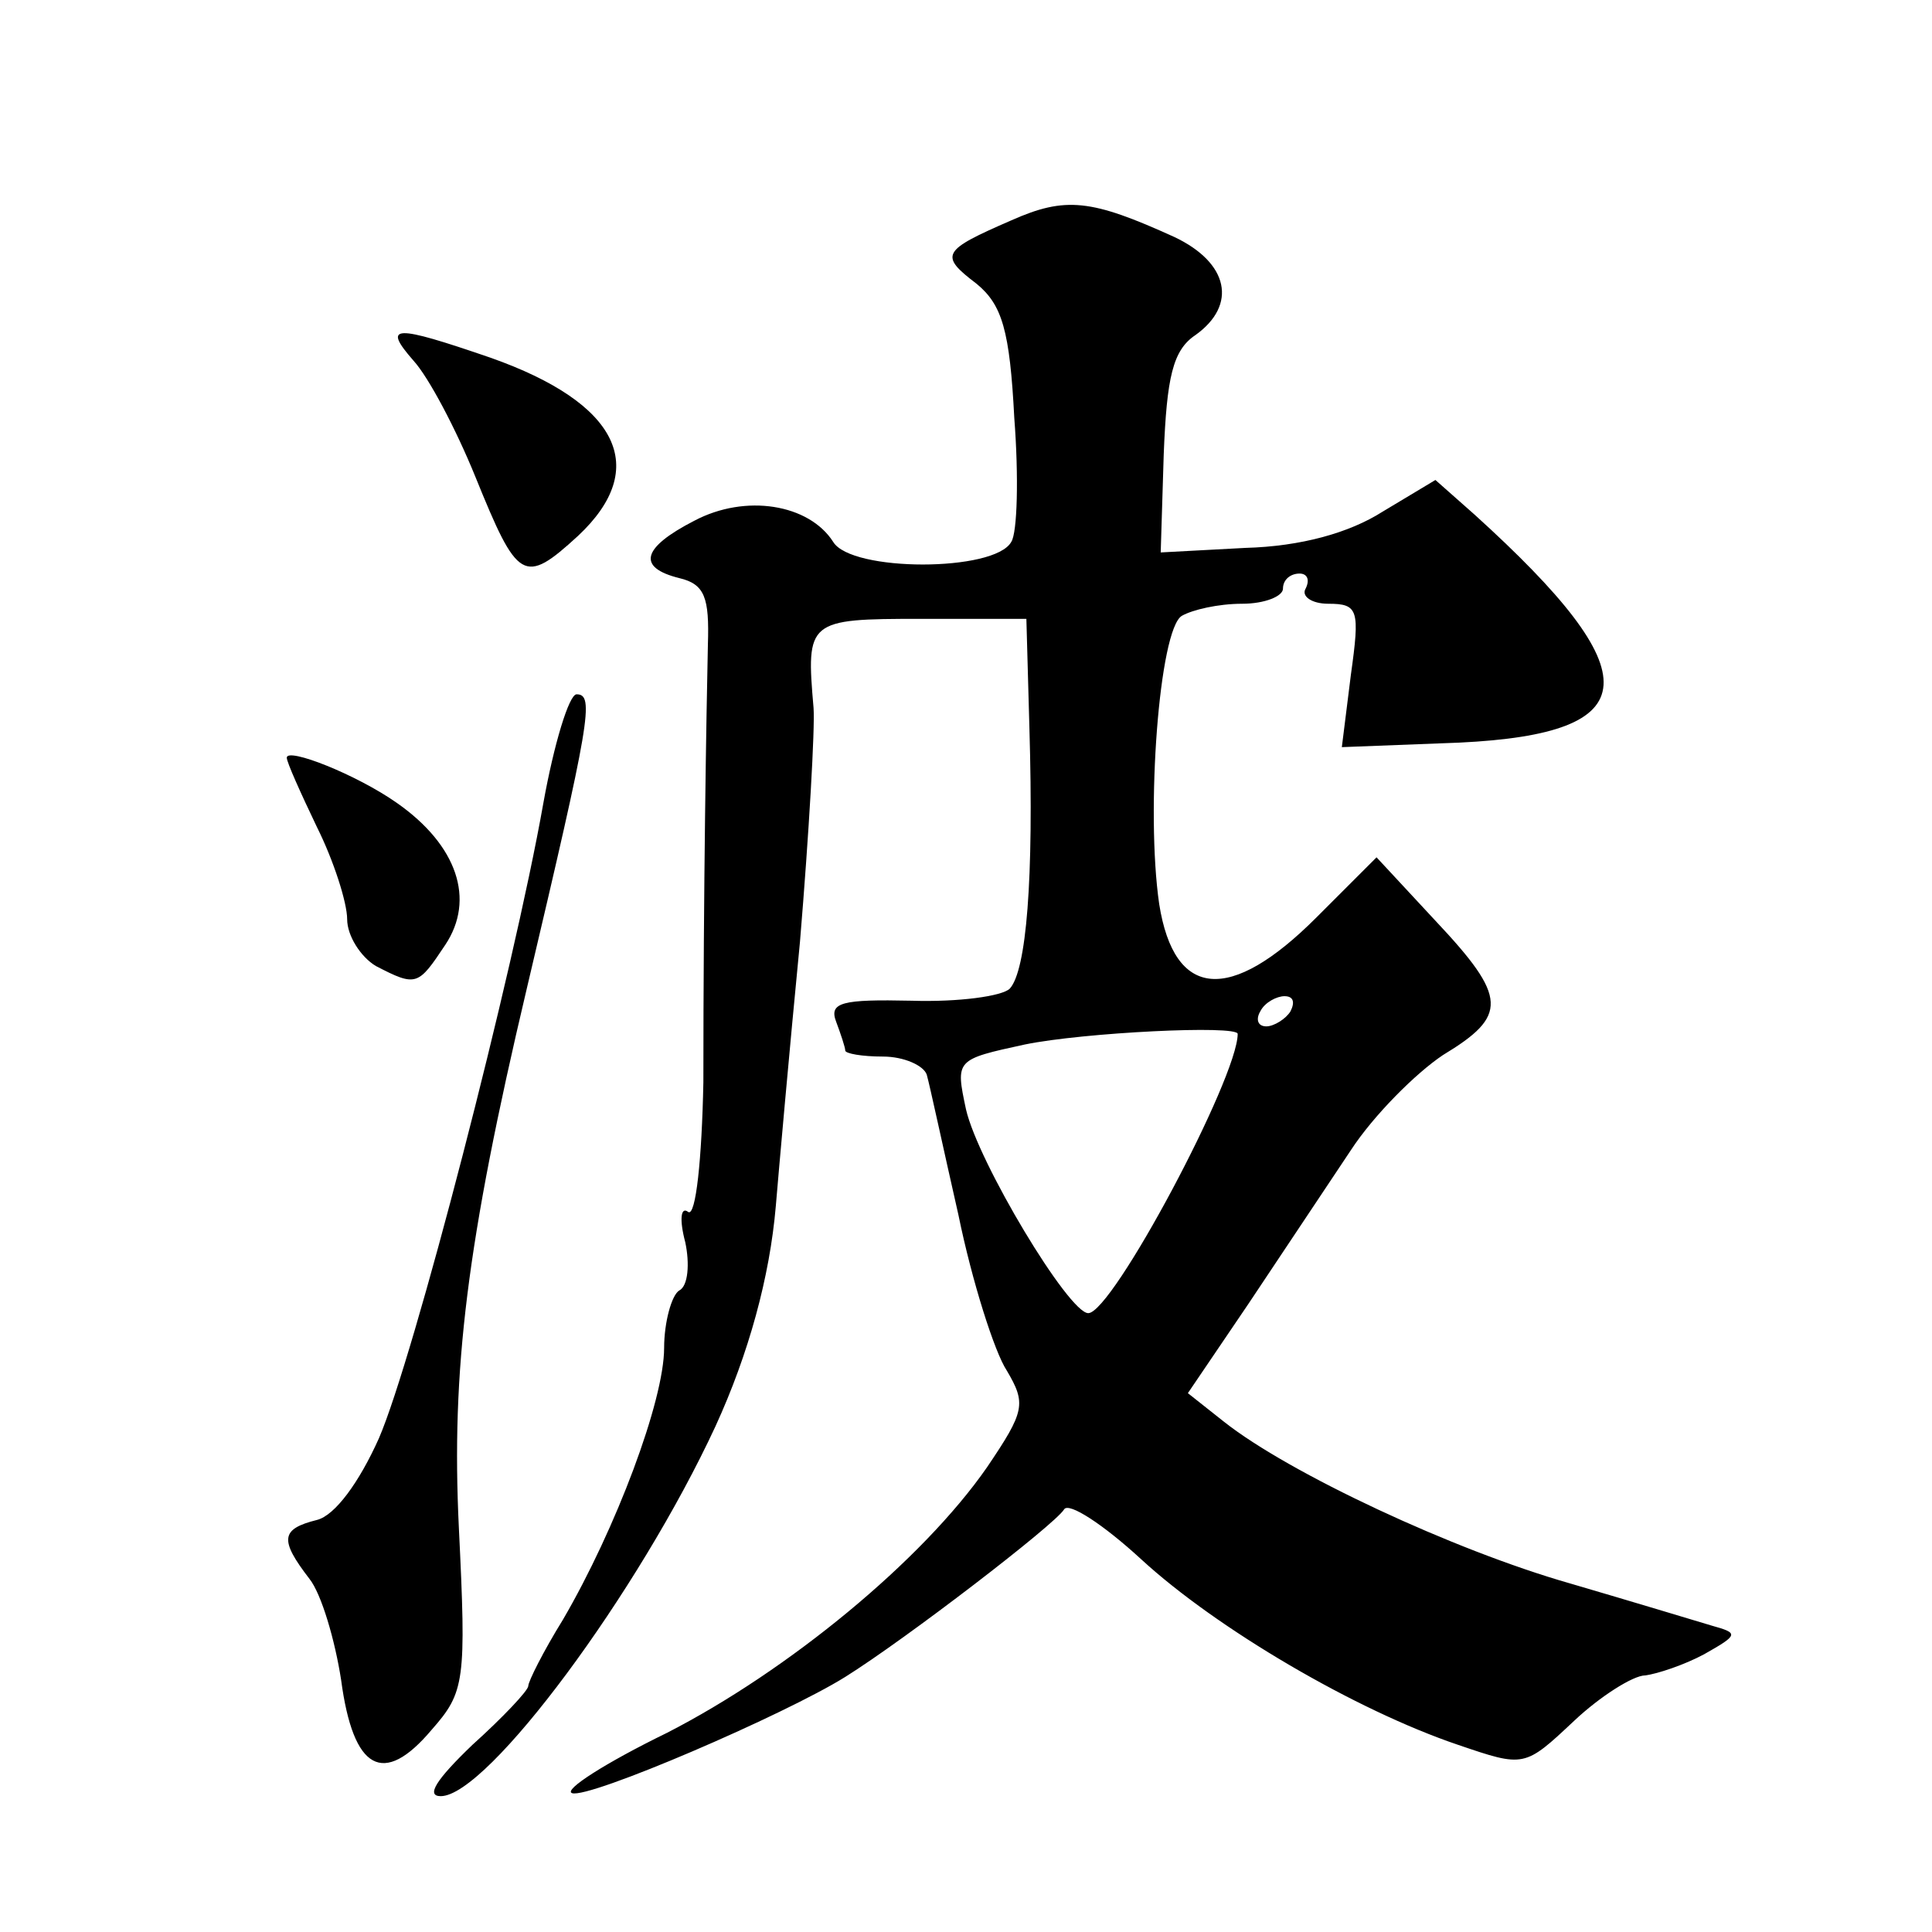 <?xml version="1.0" standalone="no"?>
<!DOCTYPE svg PUBLIC "-//W3C//DTD SVG 20010904//EN"
 "http://www.w3.org/TR/2001/REC-SVG-20010904/DTD/svg10.dtd">
<svg version="1.0" xmlns="http://www.w3.org/2000/svg"
 width="128pt" height="128pt" viewBox="0 0 128 128"
 preserveAspectRatio="xMidYMid meet">
<g transform="translate(0,128) scale(0.1,-0.1)"
fill="#0" stroke="none">
<path d="M670 1134 c-46 -20 -48 -23 -23 -42 17 -14 22 -31 25 -89 3 -39 2 -76
-2 -82 -11 -20 -106 -20 -118 0 -16 25 -58 32 -92 14 -35 -18 -38 -31 -10 -38 17
-4 20 -13 19 -44 -1 -45 -3 -162 -3 -290 -1 -51 -5 -89 -10 -86 -5 4 -6 -5 -2 -20
3 -14 2 -29 -4 -32 -5 -3 -10 -21 -10 -38 0 -35 -32 -120 -67 -180 -13 -21 -23
-41 -23 -44 0 -3 -17 -21 -37 -39 -24 -23 -31 -34 -21 -34 31 0 131 135 182 245
22 48 36 99 40 146 2 24 9 103 16 175 6 72 10 142 9 155 -5 58 -4 59 71 59 l70
0 2 -72 c3 -101 -2 -161 -13 -173 -5 -5 -34 -9 -65 -8 -46 1 -55 -1 -50 -14 3 -8
6 -17 6 -19 0 -2 11 -4 25 -4 14 0 27 -6 29 -12 2 -7 11 -49 21 -93 9 -44 24 -91
32 -103 13 -22 12 -27 -13 -64 -43 -62 -132 -135 -212 -176 -41 -20 -69 -38 -63
-40 11 -4 141 52 181 77 40 25 139 101 145 111 3 5 26 -10 51 -33 50 -46 142 -100
210 -123 44 -15 44 -15 77 16 17 16 39 30 47 30 8 1 26 7 39 14 23 13 23 14 5 19
-10 3 -53 16 -94 28 -77 22 -186 73 -229 107 l-24 19 40 59 c22 33 52 78 68 102
15 23 43 51 61 63 43 26 43 38 -5 89 l-39 42 -40 -40 c-57 -57 -94 -54 -104 9 -9
62 0 182 15 191 7 4 24 8 40 8 15 0 27 5 27 10 0 6 5 10 11 10 5 0 7 -4 4 -10 -3
-5 4 -10 15 -10 20 0 21 -4 15 -47 l-6 -48 78 3 c124 6 127 45 10 151 l-26 23 -35
-21 c-22 -14 -54 -23 -91 -24 l-56 -3 2 65 c2 51 6 69 21 79 28 20 22 48 -14 65
-55 25 -72 27 -108 11z m185 -524 c-3 -5 -11 -10 -16 -10 -6 0 -7 5 -4 10 3 6 11
10 16 10 6 0 7 -4 4 -10z m-35 -15 c0 -29 -83 -185 -99 -185 -13 0 -73 100 -81
135 -7 33 -7 33 39 43 39 8 141 13 141 7z M274 1041 c10 -11 28 -45 41 -77 28 -69
32 -72 68 -39 48 45 27 88 -58 118 -64 22 -72 22 -51 -2z M360 748 c-20 -113 -86
-368 -109 -421 -13 -29 -29 -51 -41 -54 -24 -6 -25 -13 -5 -39 8 -10 17 -41 21
-67 8 -60 28 -71 60 -33 22 25 23 32 18 134 -5 104 5 188 45 357 42 178 45 195
33 195 -5 0 -15 -33 -22 -72z M190 778 c0 -3 9 -23 20 -46 11 -22 20 -50 20 -61
0 -11 9 -25 19 -31 27 -14 28 -13 46 14 20 30 8 66 -32 94 -27 19 -73 37 -73 30z"/>
</g>
</svg>
